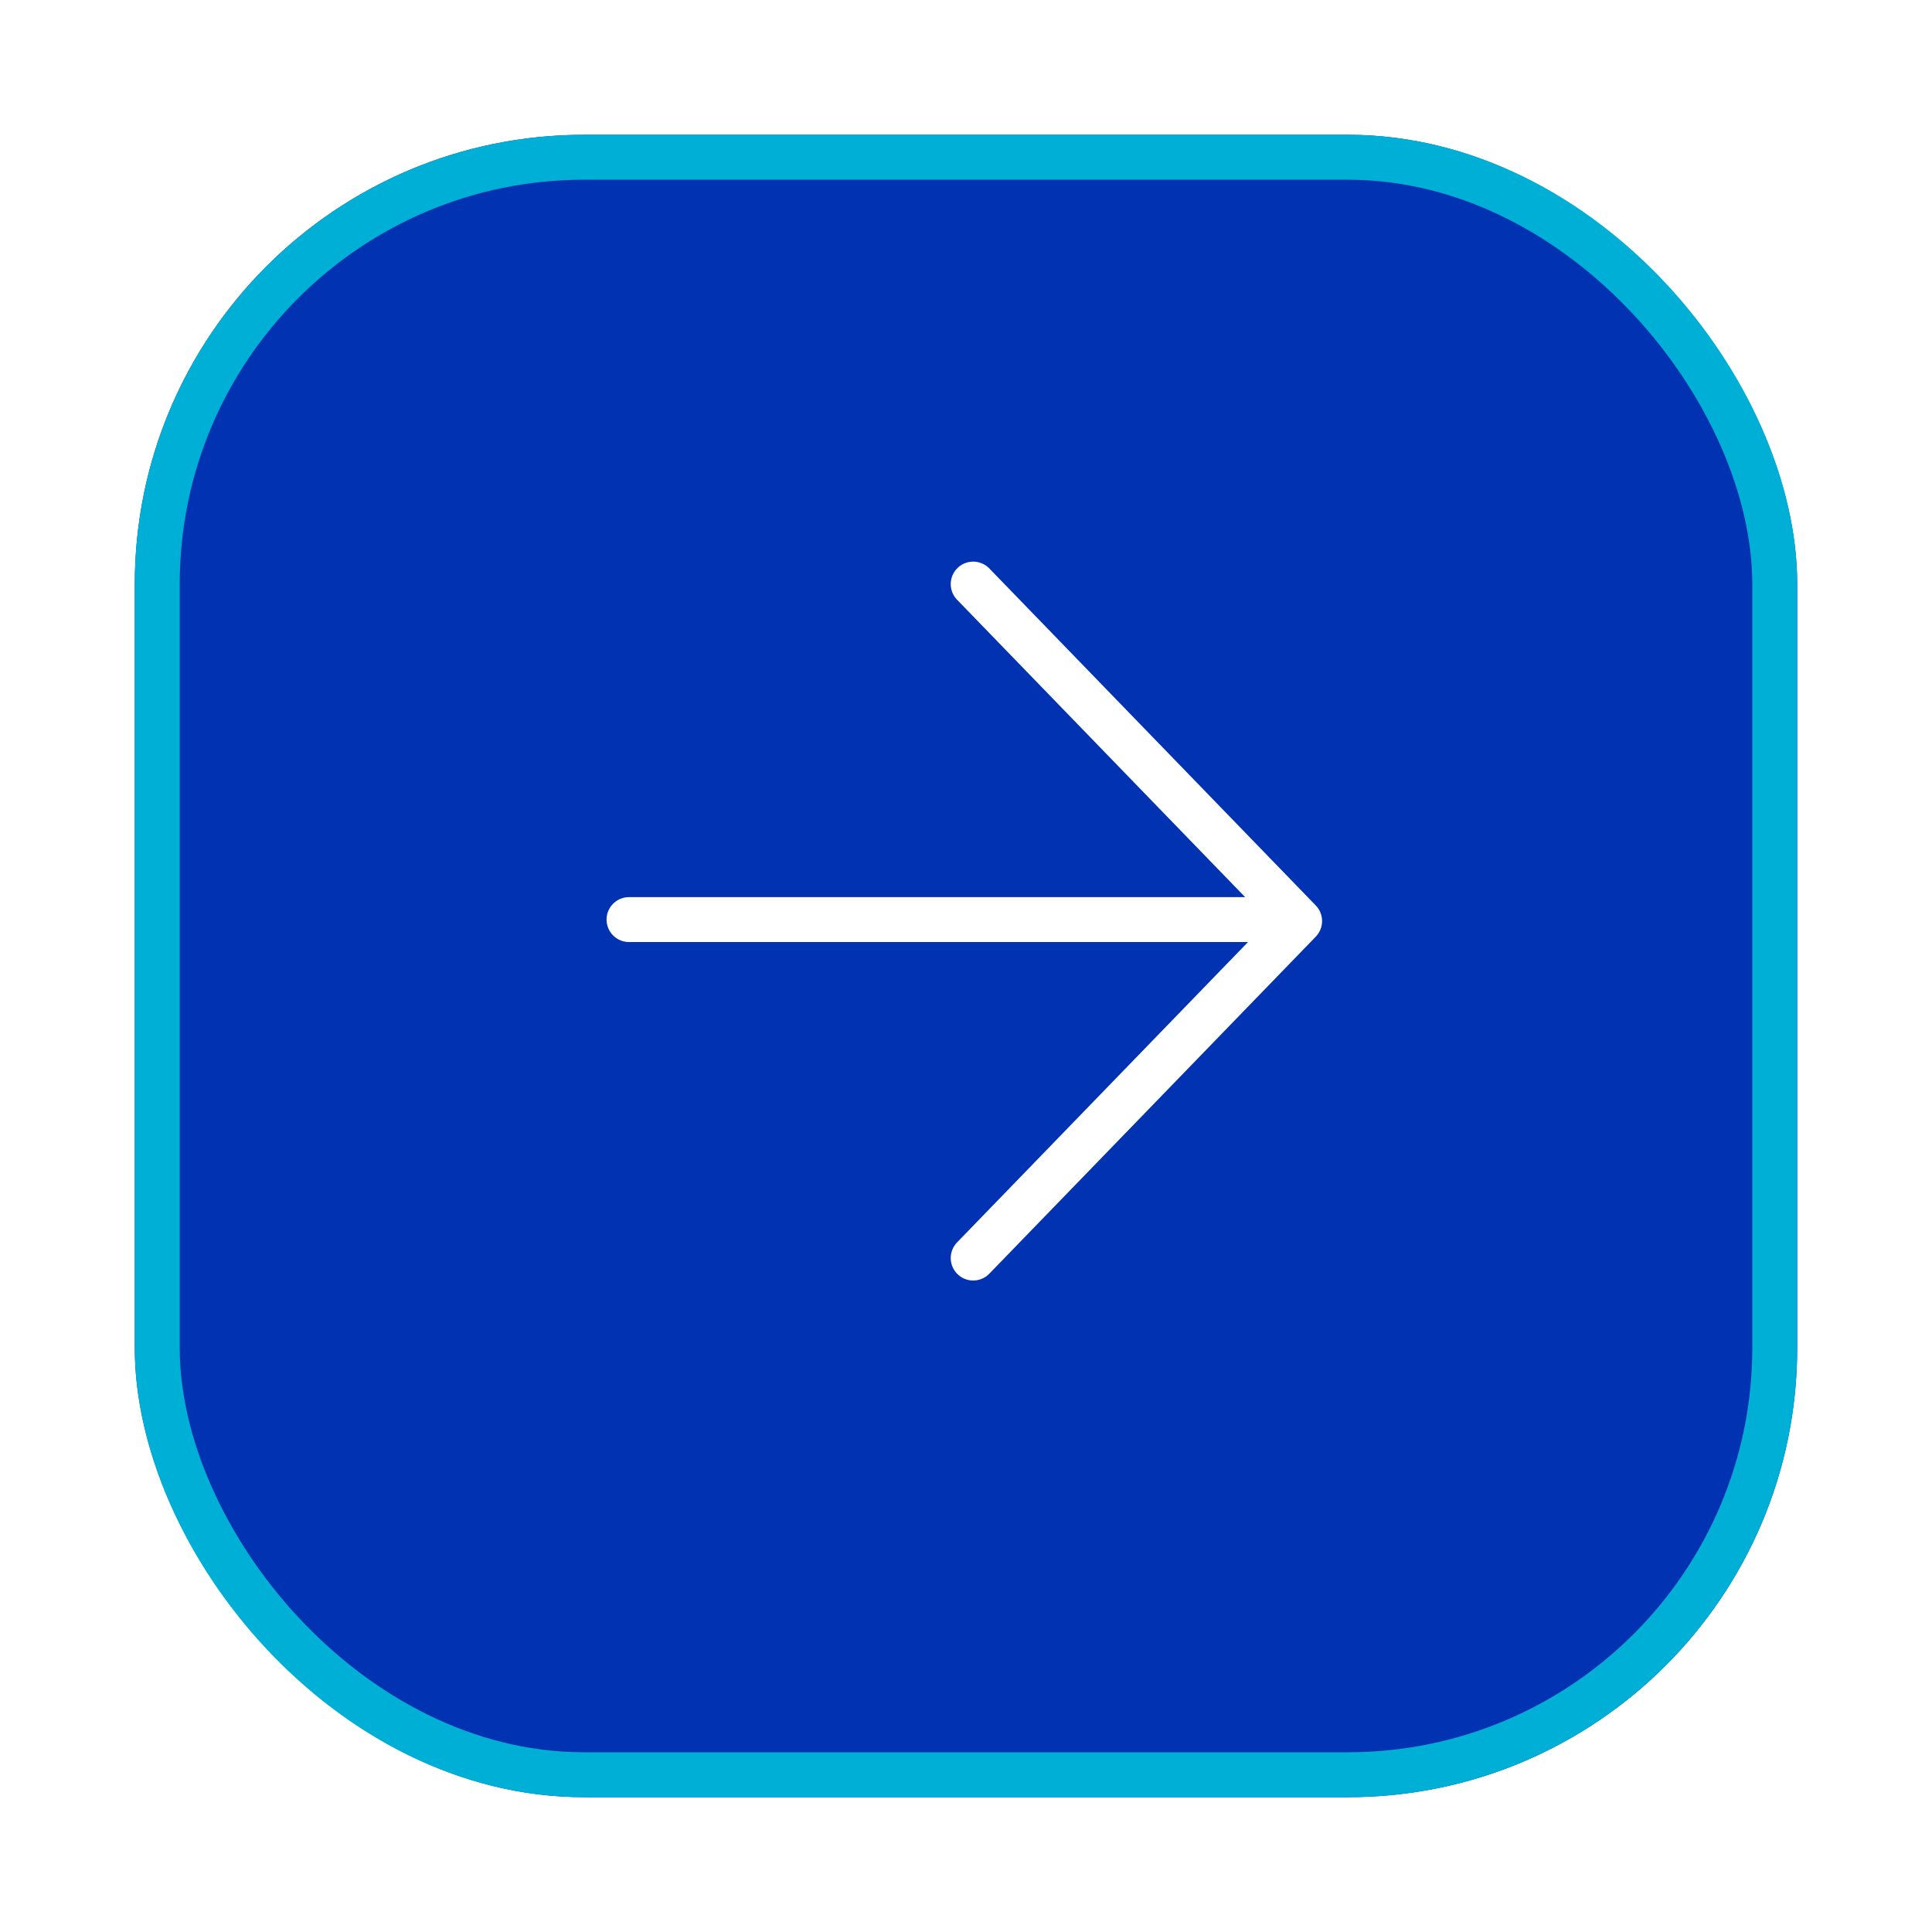 <svg width="43" height="43" viewBox="0 0 43 43" fill="none" xmlns="http://www.w3.org/2000/svg">
<g filter="url(#filter0_d)">
<rect x="2" y="2" width="37" height="37" rx="10" fill="#0032B1"/>
<rect x="2.5" y="2.5" width="36" height="36" rx="9.5" stroke="#00AFD5"/>
</g>
<path d="M14 20.467L28.127 20.467" stroke="white" stroke-miterlimit="10" stroke-linecap="round" stroke-linejoin="round"/>
<path d="M21.66 13L28.925 20.5L21.66 28" stroke="white" stroke-miterlimit="10" stroke-linecap="round" stroke-linejoin="round"/>
<defs>
<filter id="filter0_d" x="0" y="0" width="43" height="43" filterUnits="userSpaceOnUse" color-interpolation-filters="sRGB">
<feFlood flood-opacity="0" result="BackgroundImageFix"/>
<feOffset dx="1" dy="1"/>
<feGaussianBlur stdDeviation="1.5"/>
<feColorMatrix type="matrix" values="0 0 0 0 0 0 0 0 0 0.686 0 0 0 0 0.835 0 0 0 1 0"/>
<feBlend mode="normal" in2="BackgroundImageFix" result="effect1_dropShadow"/>
<feBlend mode="normal" in="SourceGraphic" in2="effect1_dropShadow" result="shape"/>
</filter>
</defs>
</svg>
